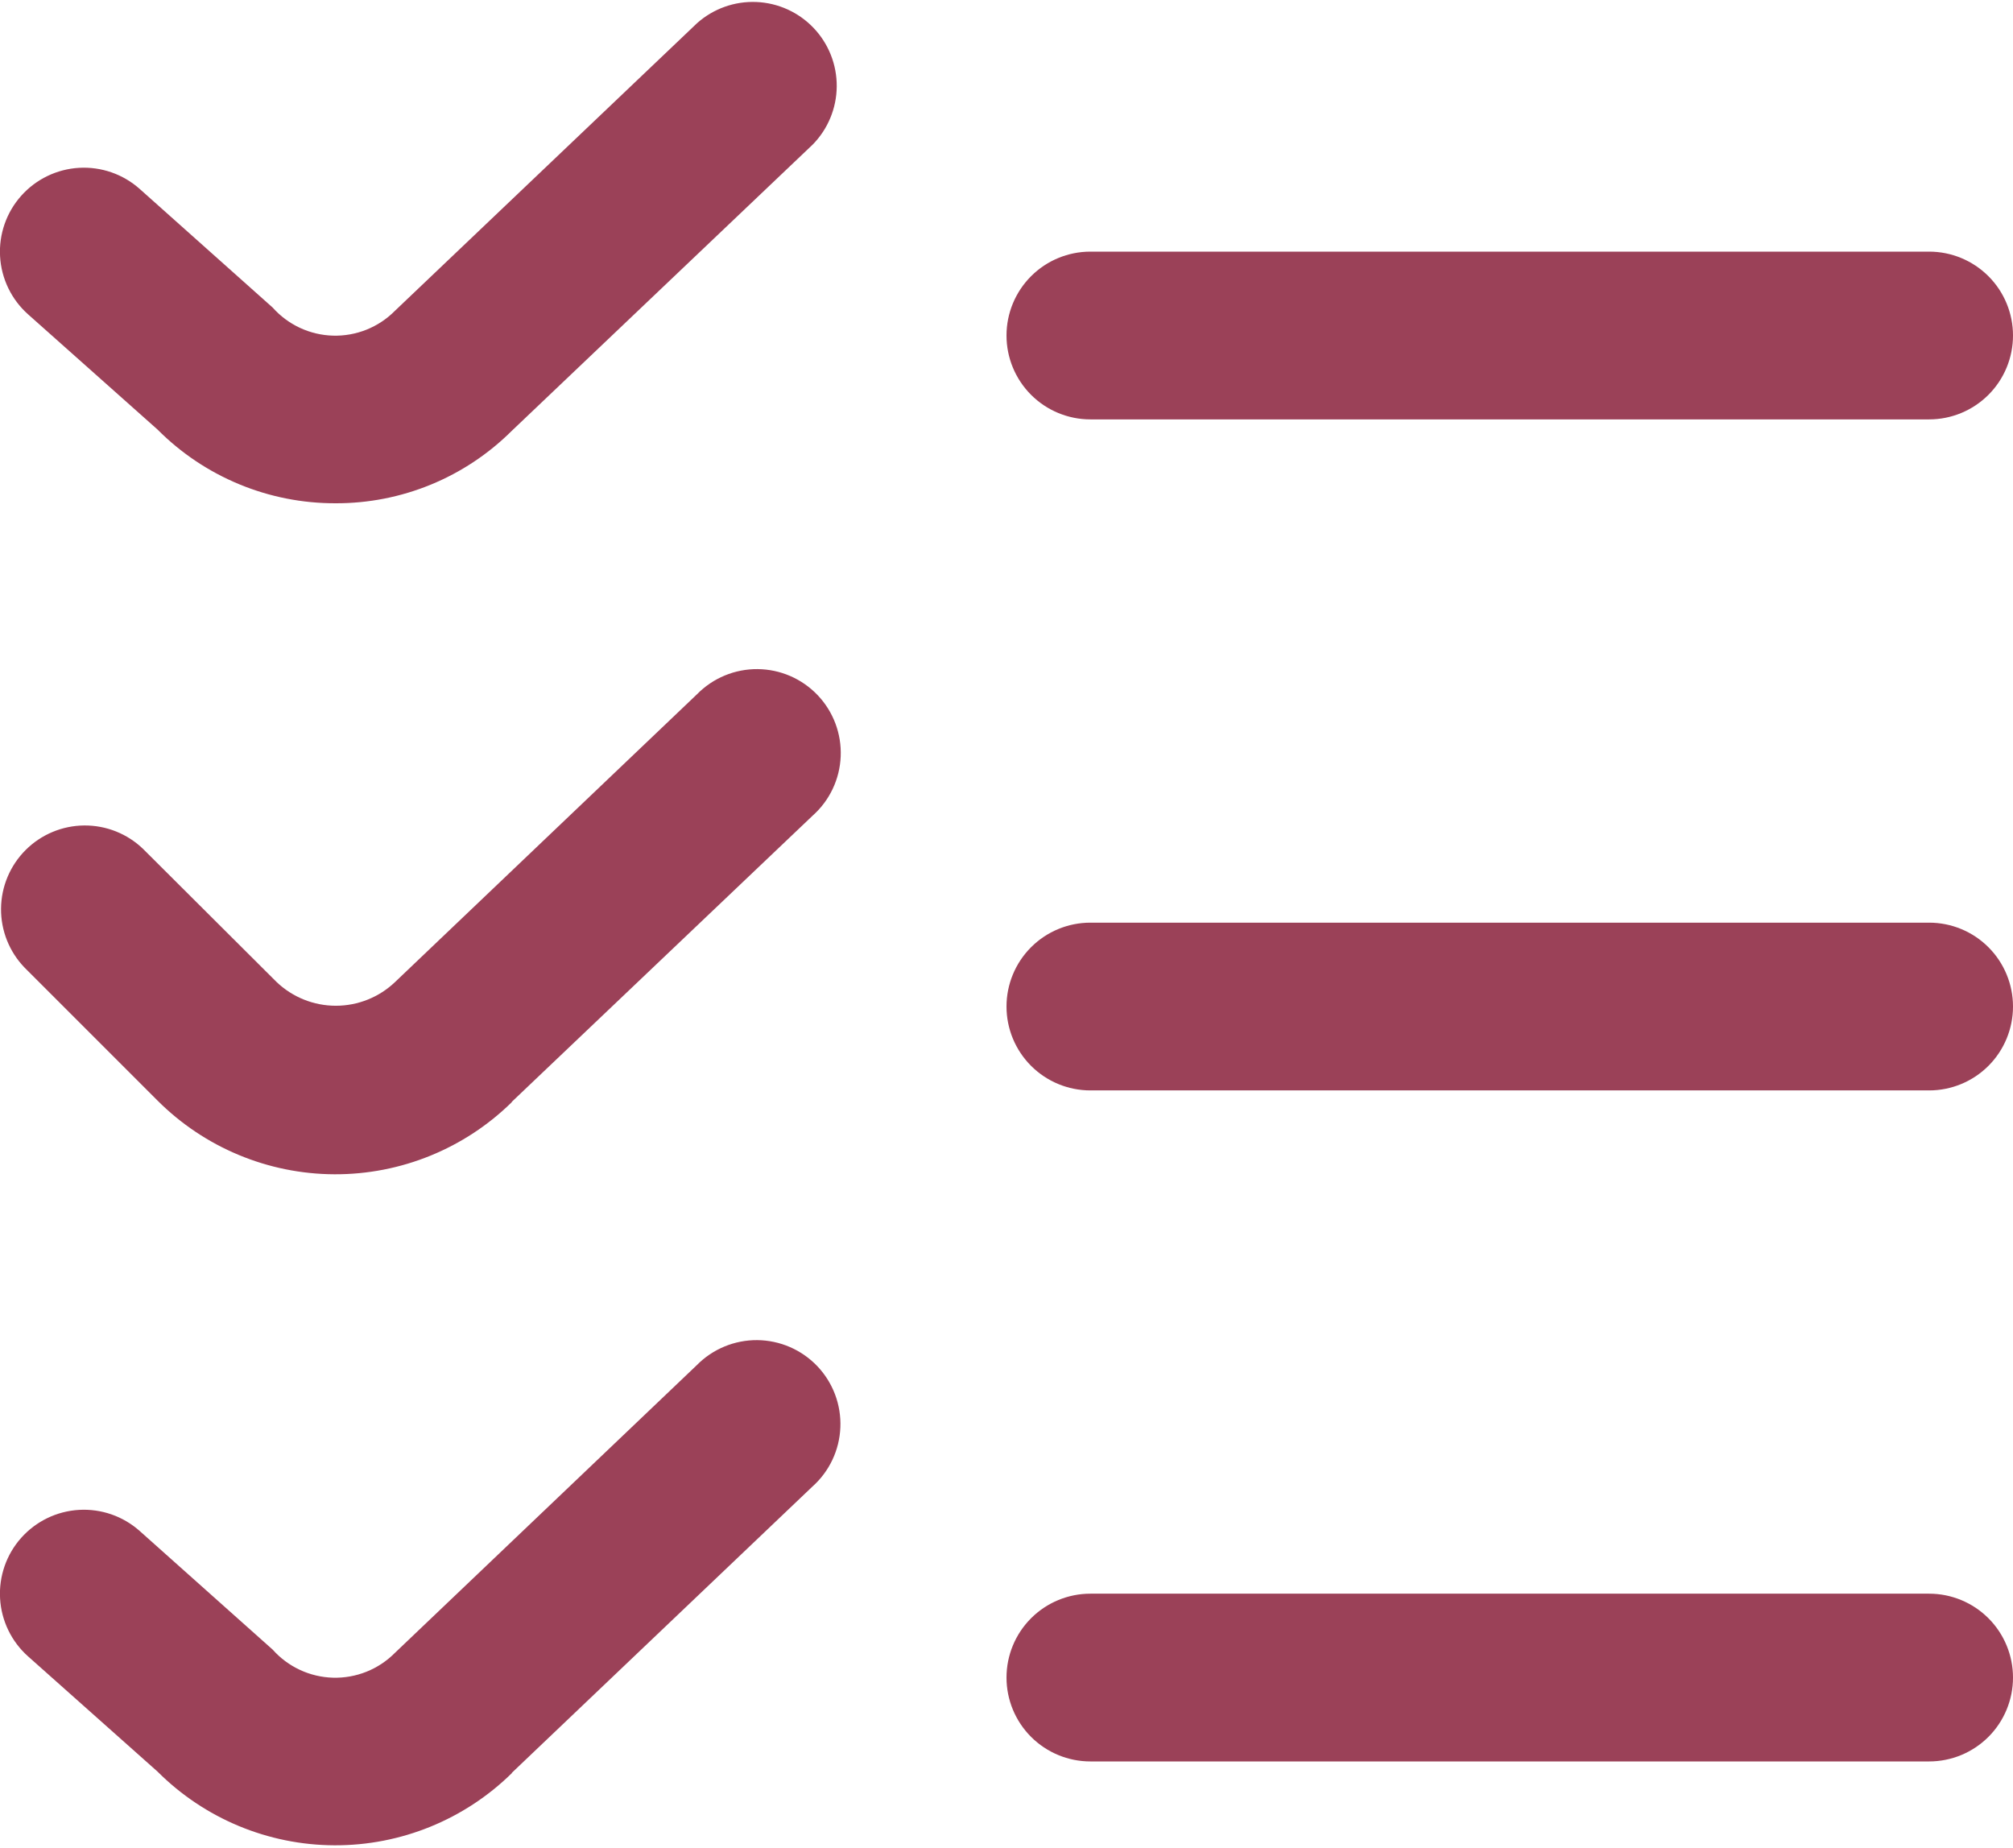 <?xml version="1.0" encoding="UTF-8"?> <svg xmlns="http://www.w3.org/2000/svg" width="512" height="470" viewBox="0 0 512 470" fill="none"><path d="M85.334 128C76.924 128.022 68.592 126.376 60.822 123.157C53.051 119.938 45.996 115.211 40.065 109.248L7.126 79.936C2.9 76.168 0.343 70.875 0.019 65.222C-0.305 59.569 1.63 54.018 5.398 49.792C9.167 45.565 14.46 43.009 20.113 42.685C25.766 42.361 31.316 44.296 35.542 48.064L69.356 78.229C71.291 80.403 73.651 82.158 76.291 83.385C78.93 84.613 81.792 85.287 84.702 85.367C87.612 85.447 90.507 84.931 93.21 83.85C95.912 82.769 98.365 81.147 100.417 79.082L177.302 5.888C181.437 2.207 186.84 0.278 192.37 0.507C197.901 0.736 203.126 3.105 206.942 7.115C210.758 11.125 212.866 16.46 212.82 21.996C212.775 27.531 210.581 32.832 206.7 36.779L130.134 109.611C124.242 115.469 117.252 120.109 109.565 123.264C101.878 126.419 93.644 128.029 85.334 128ZM512.001 85.333C512.001 79.675 509.754 74.249 505.753 70.248C501.752 66.248 496.326 64 490.668 64H277.334C271.676 64 266.25 66.248 262.249 70.248C258.249 74.249 256.001 79.675 256.001 85.333C256.001 90.991 258.249 96.417 262.249 100.418C266.25 104.419 271.676 106.667 277.334 106.667H490.668C496.326 106.667 501.752 104.419 505.753 100.418C509.754 96.417 512.001 90.991 512.001 85.333ZM130.134 280.277L206.7 207.445C208.837 205.543 210.569 203.23 211.794 200.644C213.019 198.058 213.711 195.253 213.829 192.394C213.948 189.535 213.49 186.682 212.483 184.004C211.476 181.326 209.941 178.877 207.968 176.805C205.996 174.732 203.627 173.077 201.002 171.939C198.377 170.801 195.549 170.202 192.688 170.179C189.827 170.155 186.991 170.708 184.348 171.803C181.704 172.899 179.308 174.514 177.302 176.555L100.502 249.749C96.441 253.633 91.039 255.8 85.42 255.8C79.801 255.8 74.398 253.633 70.337 249.749L36.417 215.936C32.394 212.05 27.005 209.9 21.411 209.948C15.818 209.997 10.467 212.24 6.512 216.196C2.556 220.151 0.313 225.502 0.264 231.095C0.215 236.689 2.366 242.078 6.252 246.101L40.065 279.915C52.005 291.857 68.181 298.597 85.068 298.664C101.955 298.732 118.184 292.123 130.22 280.277H130.134ZM512.001 256C512.001 250.342 509.754 244.916 505.753 240.915C501.752 236.914 496.326 234.667 490.668 234.667H277.334C271.676 234.667 266.25 236.914 262.249 240.915C258.249 244.916 256.001 250.342 256.001 256C256.001 261.658 258.249 267.084 262.249 271.085C266.25 275.086 271.676 277.333 277.334 277.333H490.668C496.326 277.333 501.752 275.086 505.753 271.085C509.754 267.084 512.001 261.658 512.001 256ZM130.134 450.944L206.614 378.112C208.751 376.209 210.484 373.896 211.709 371.311C212.934 368.725 213.626 365.919 213.744 363.061C213.862 360.202 213.405 357.348 212.398 354.67C211.391 351.992 209.855 349.544 207.883 347.471C205.91 345.399 203.541 343.744 200.916 342.606C198.291 341.467 195.464 340.869 192.603 340.845C189.742 340.822 186.905 341.375 184.262 342.47C181.619 343.565 179.223 345.181 177.217 347.221L100.417 420.416C98.365 422.48 95.912 424.103 93.21 425.183C90.507 426.264 87.612 426.781 84.702 426.701C81.792 426.621 78.93 425.946 76.291 424.719C73.651 423.491 71.291 421.736 69.356 419.563L35.542 389.397C31.316 385.629 25.766 383.694 20.113 384.018C14.46 384.342 9.167 386.899 5.398 391.125C1.63 395.352 -0.305 400.902 0.019 406.555C0.343 412.208 2.9 417.501 7.126 421.269L40.065 450.581C52.005 462.524 68.181 469.263 85.068 469.331C101.955 469.399 118.184 462.79 130.22 450.944H130.134ZM512.001 426.667C512.001 421.009 509.754 415.582 505.753 411.582C501.752 407.581 496.326 405.333 490.668 405.333H277.334C271.676 405.333 266.25 407.581 262.249 411.582C258.249 415.582 256.001 421.009 256.001 426.667C256.001 432.325 258.249 437.751 262.249 441.752C266.25 445.752 271.676 448 277.334 448H490.668C496.326 448 501.752 445.752 505.753 441.752C509.754 437.751 512.001 432.325 512.001 426.667Z" fill="#9B4158"></path></svg> 